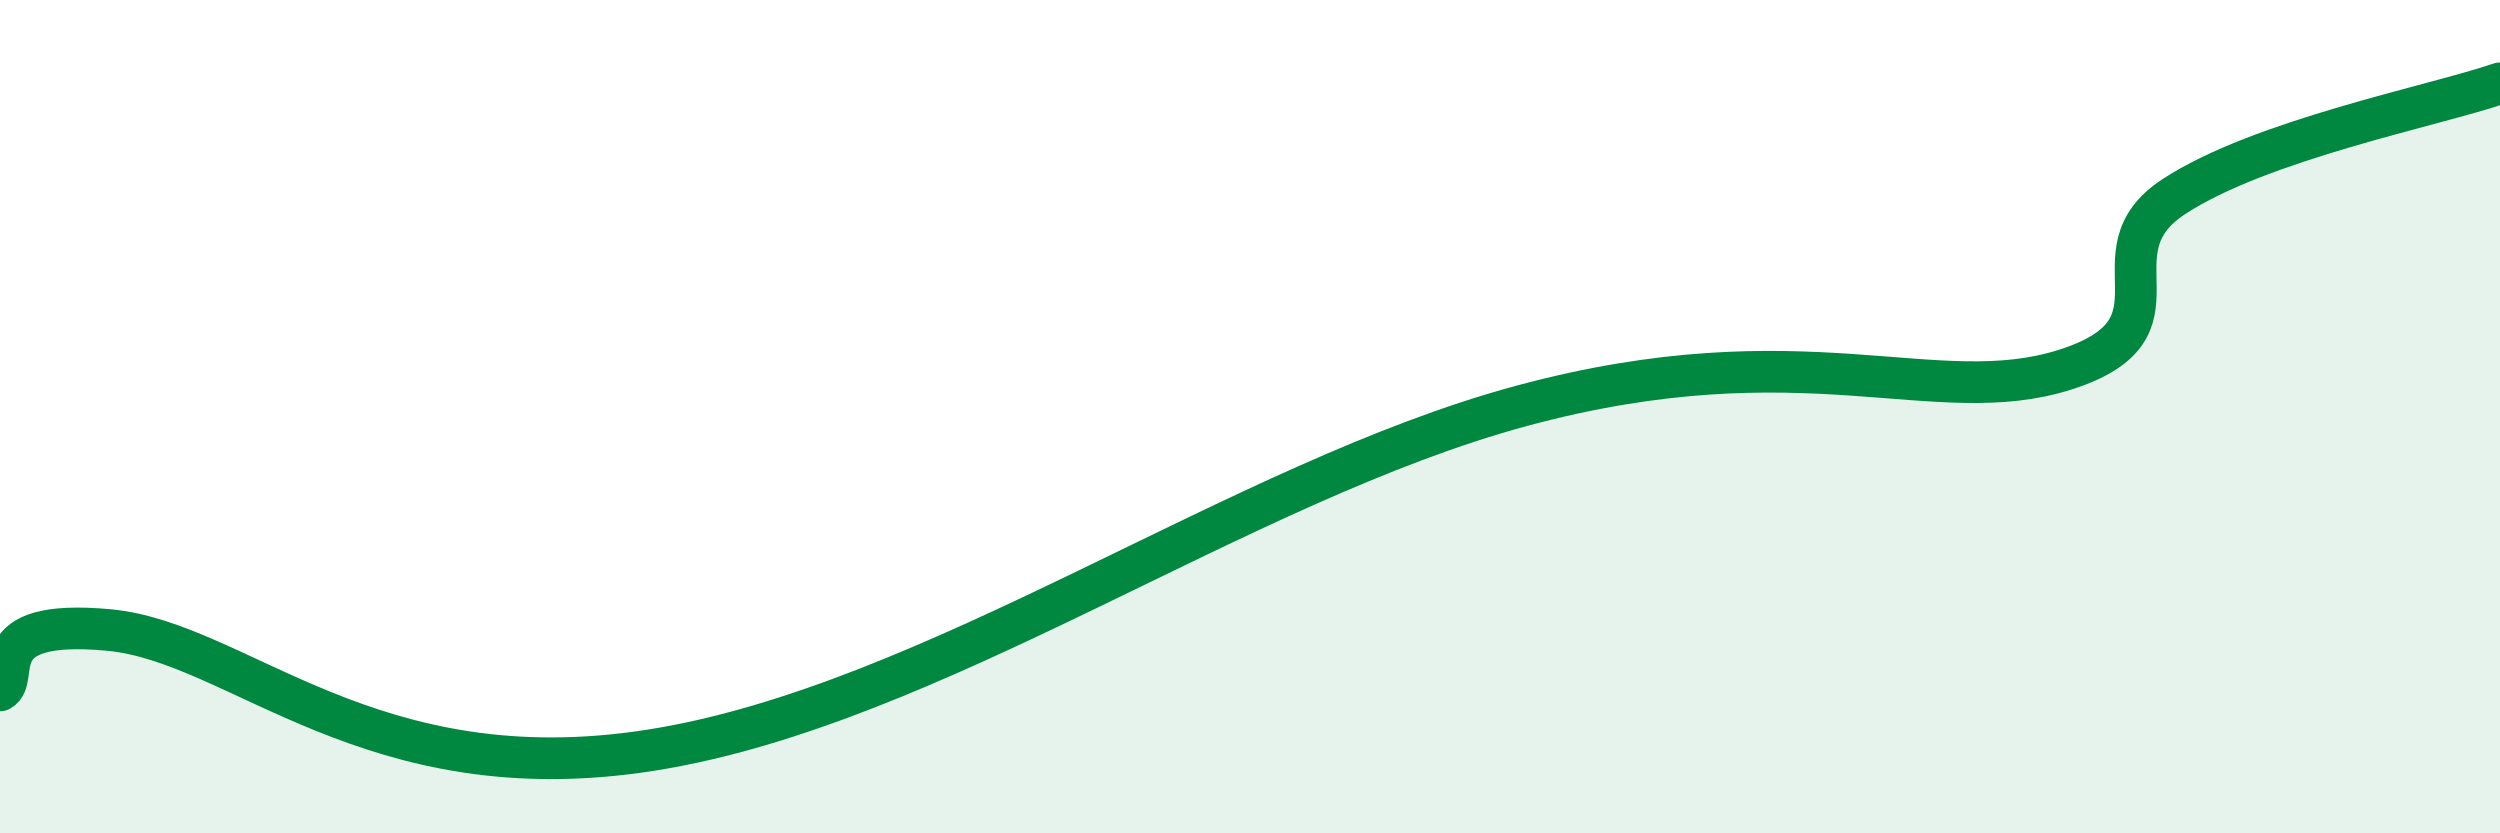 
    <svg width="60" height="20" viewBox="0 0 60 20" xmlns="http://www.w3.org/2000/svg">
      <path
        d="M 0,16.57 C 0.52,16.28 -0.52,14.83 2.61,15.12 C 5.74,15.41 8.87,19.08 15.65,18 C 22.43,16.92 29.74,11.57 36.52,9.74 C 43.3,7.91 46.44,9.87 49.57,8.87 C 52.7,7.87 50.08,6.09 52.17,4.72 C 54.26,3.35 58.43,2.54 60,2L60 20L0 20Z"
        fill="#008740"
        opacity="0.1"
        stroke-linecap="round"
        stroke-linejoin="round"
      />
      <path
        d="M 0,16.57 C 0.52,16.28 -0.52,14.83 2.61,15.12 C 5.74,15.41 8.87,19.08 15.65,18 C 22.43,16.92 29.74,11.57 36.52,9.74 C 43.3,7.91 46.44,9.87 49.57,8.87 C 52.7,7.87 50.08,6.09 52.17,4.72 C 54.26,3.35 58.43,2.54 60,2"
        stroke="#008740"
        stroke-width="1"
        fill="none"
        stroke-linecap="round"
        stroke-linejoin="round"
      />
    </svg>
  